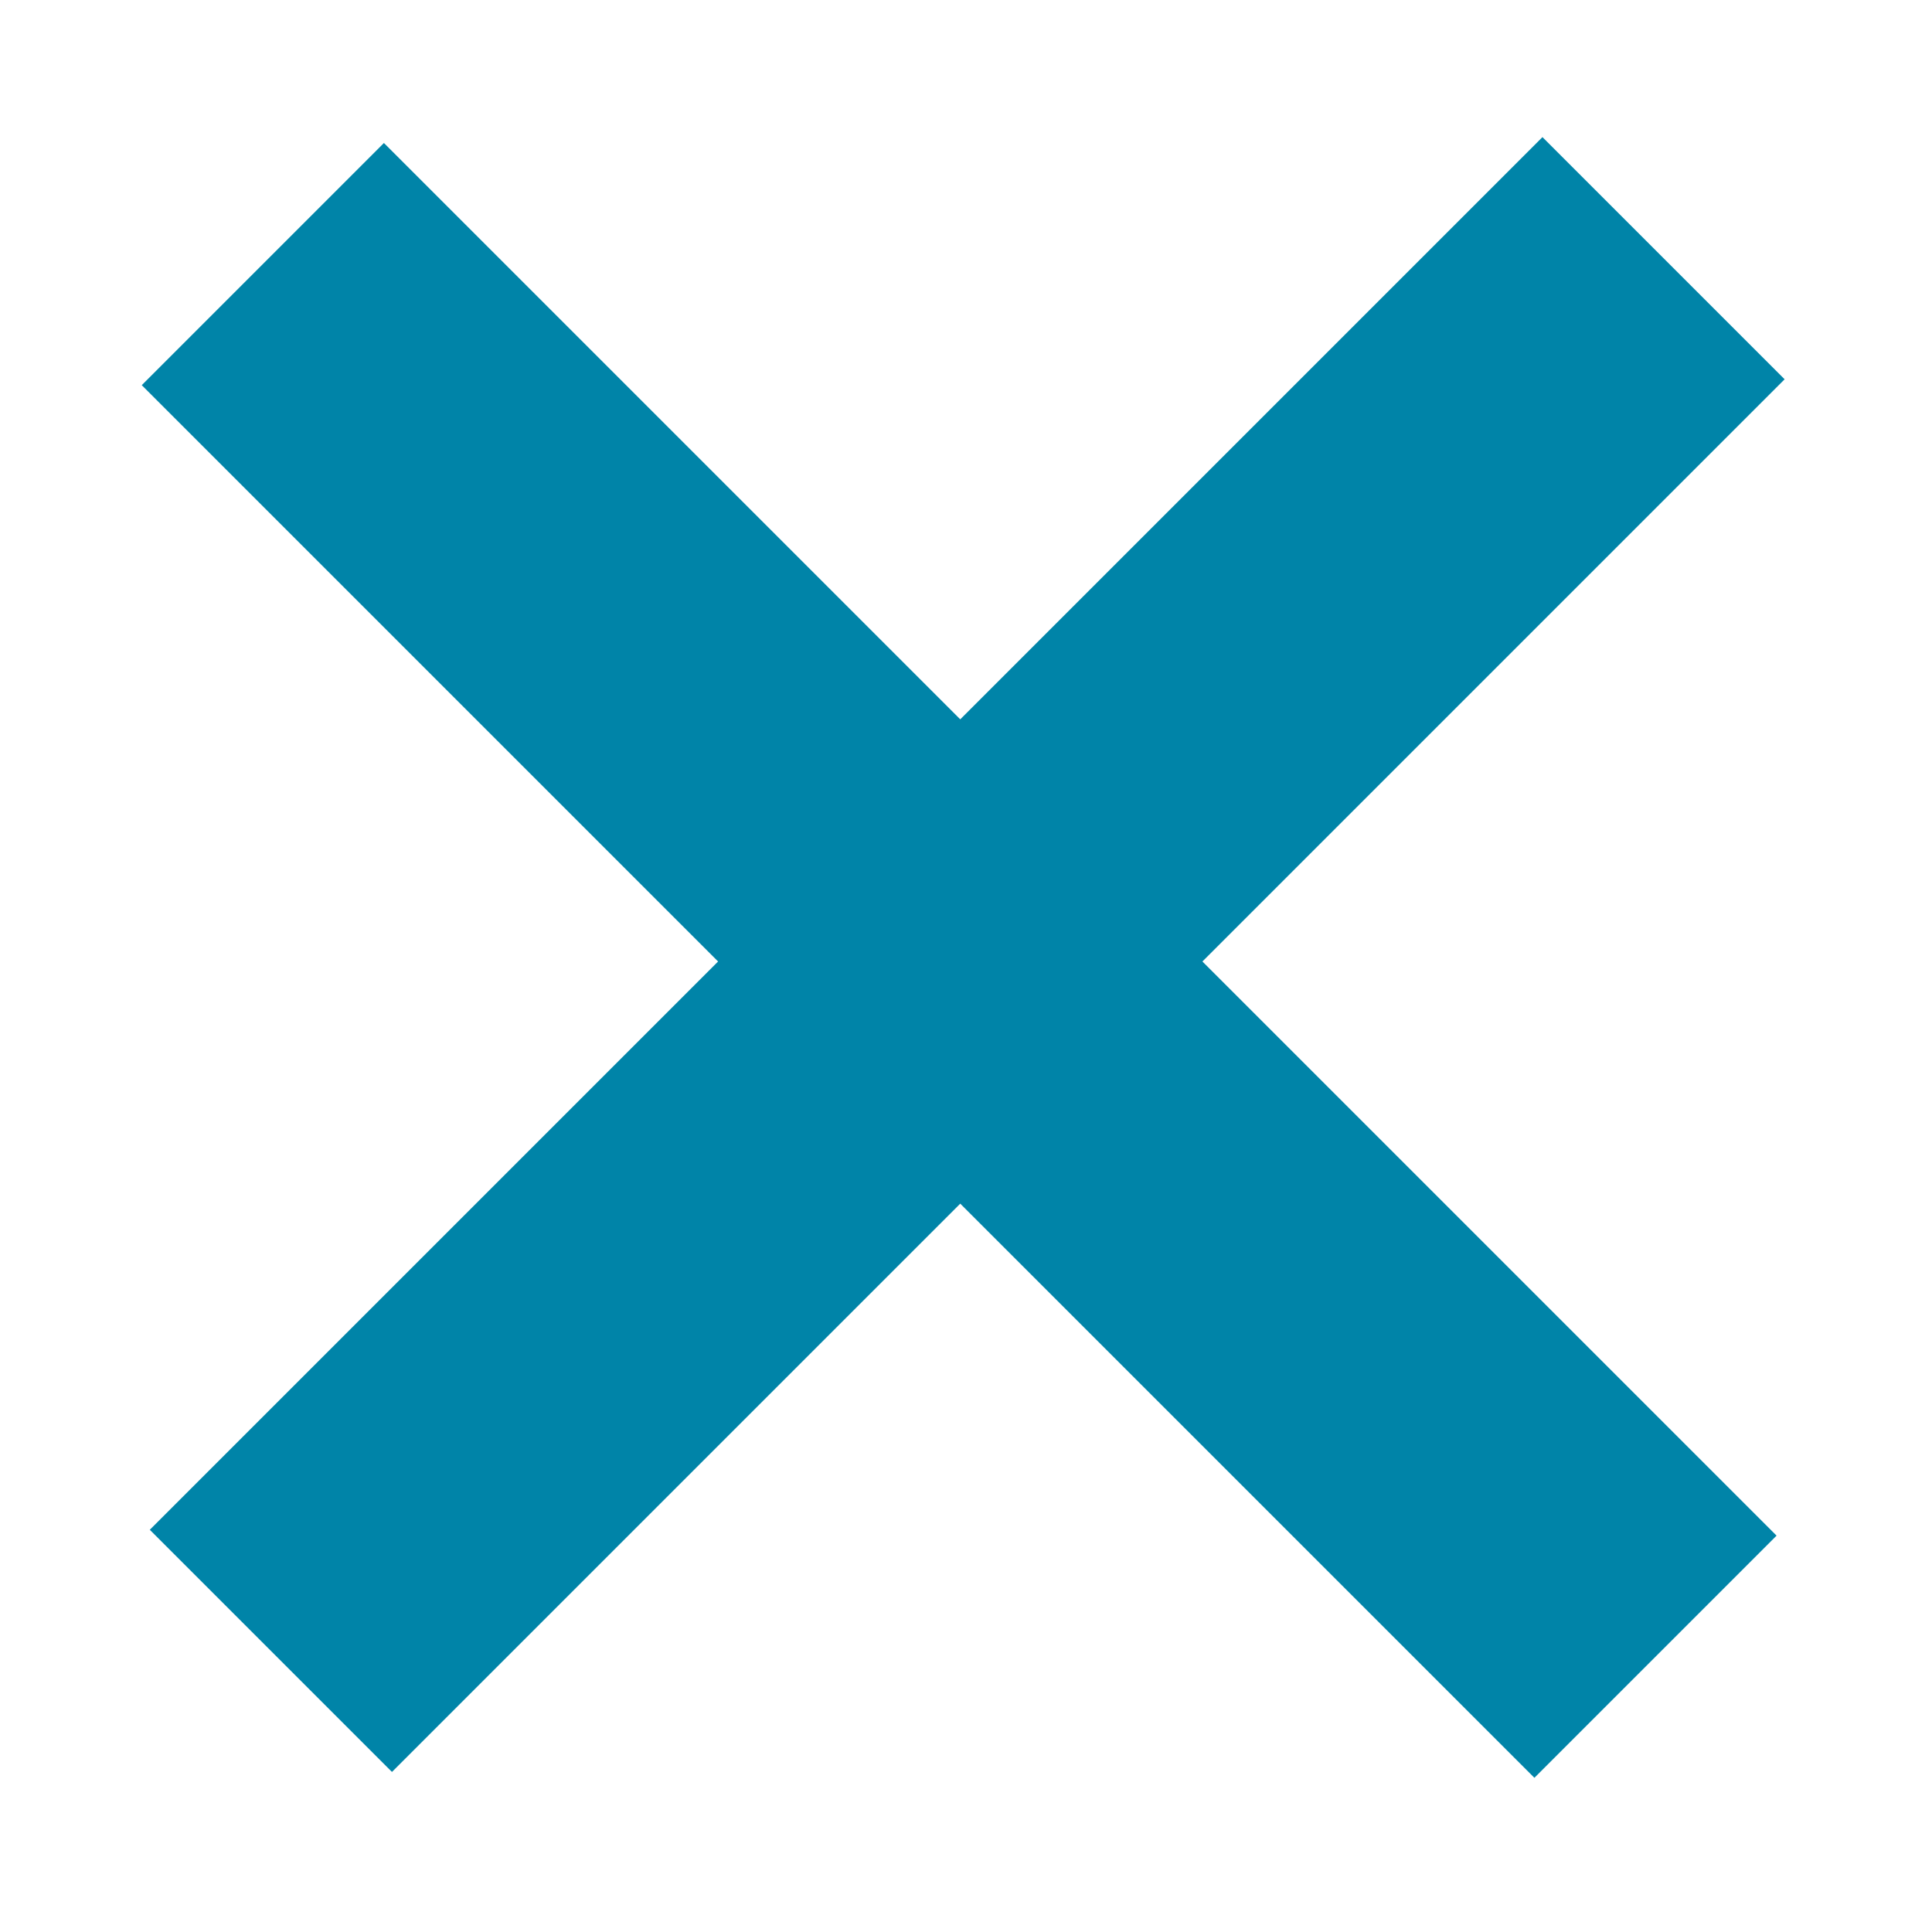 <?xml version="1.0" encoding="UTF-8" standalone="no"?>
<!DOCTYPE svg PUBLIC "-//W3C//DTD SVG 1.1//EN" "http://www.w3.org/Graphics/SVG/1.1/DTD/svg11.dtd">
<svg width="100%" height="100%" viewBox="0 0 48 48" version="1.1" xmlns="http://www.w3.org/2000/svg" xmlns:xlink="http://www.w3.org/1999/xlink" xml:space="preserve" xmlns:serif="http://www.serif.com/" style="fill-rule:evenodd;clip-rule:evenodd;stroke-miterlimit:1.5;">
    <g transform="matrix(1,0,0,1,-1158.75,-692.738)">
        <g>
            <g transform="matrix(0.346,0.346,-0.52,0.52,1148.68,-45.301)">
                <path d="M1100,700L1200,700" style="fill:none;stroke:rgb(0,132,168);stroke-width:11.57px;"/>
            </g>
            <g transform="matrix(-0.346,0.346,-0.52,-0.52,1944.68,682.553)">
                <path d="M1100,700L1200,700" style="fill:none;stroke:rgb(0,132,168);stroke-width:11.57px;"/>
            </g>
        </g>
    </g>
</svg>
